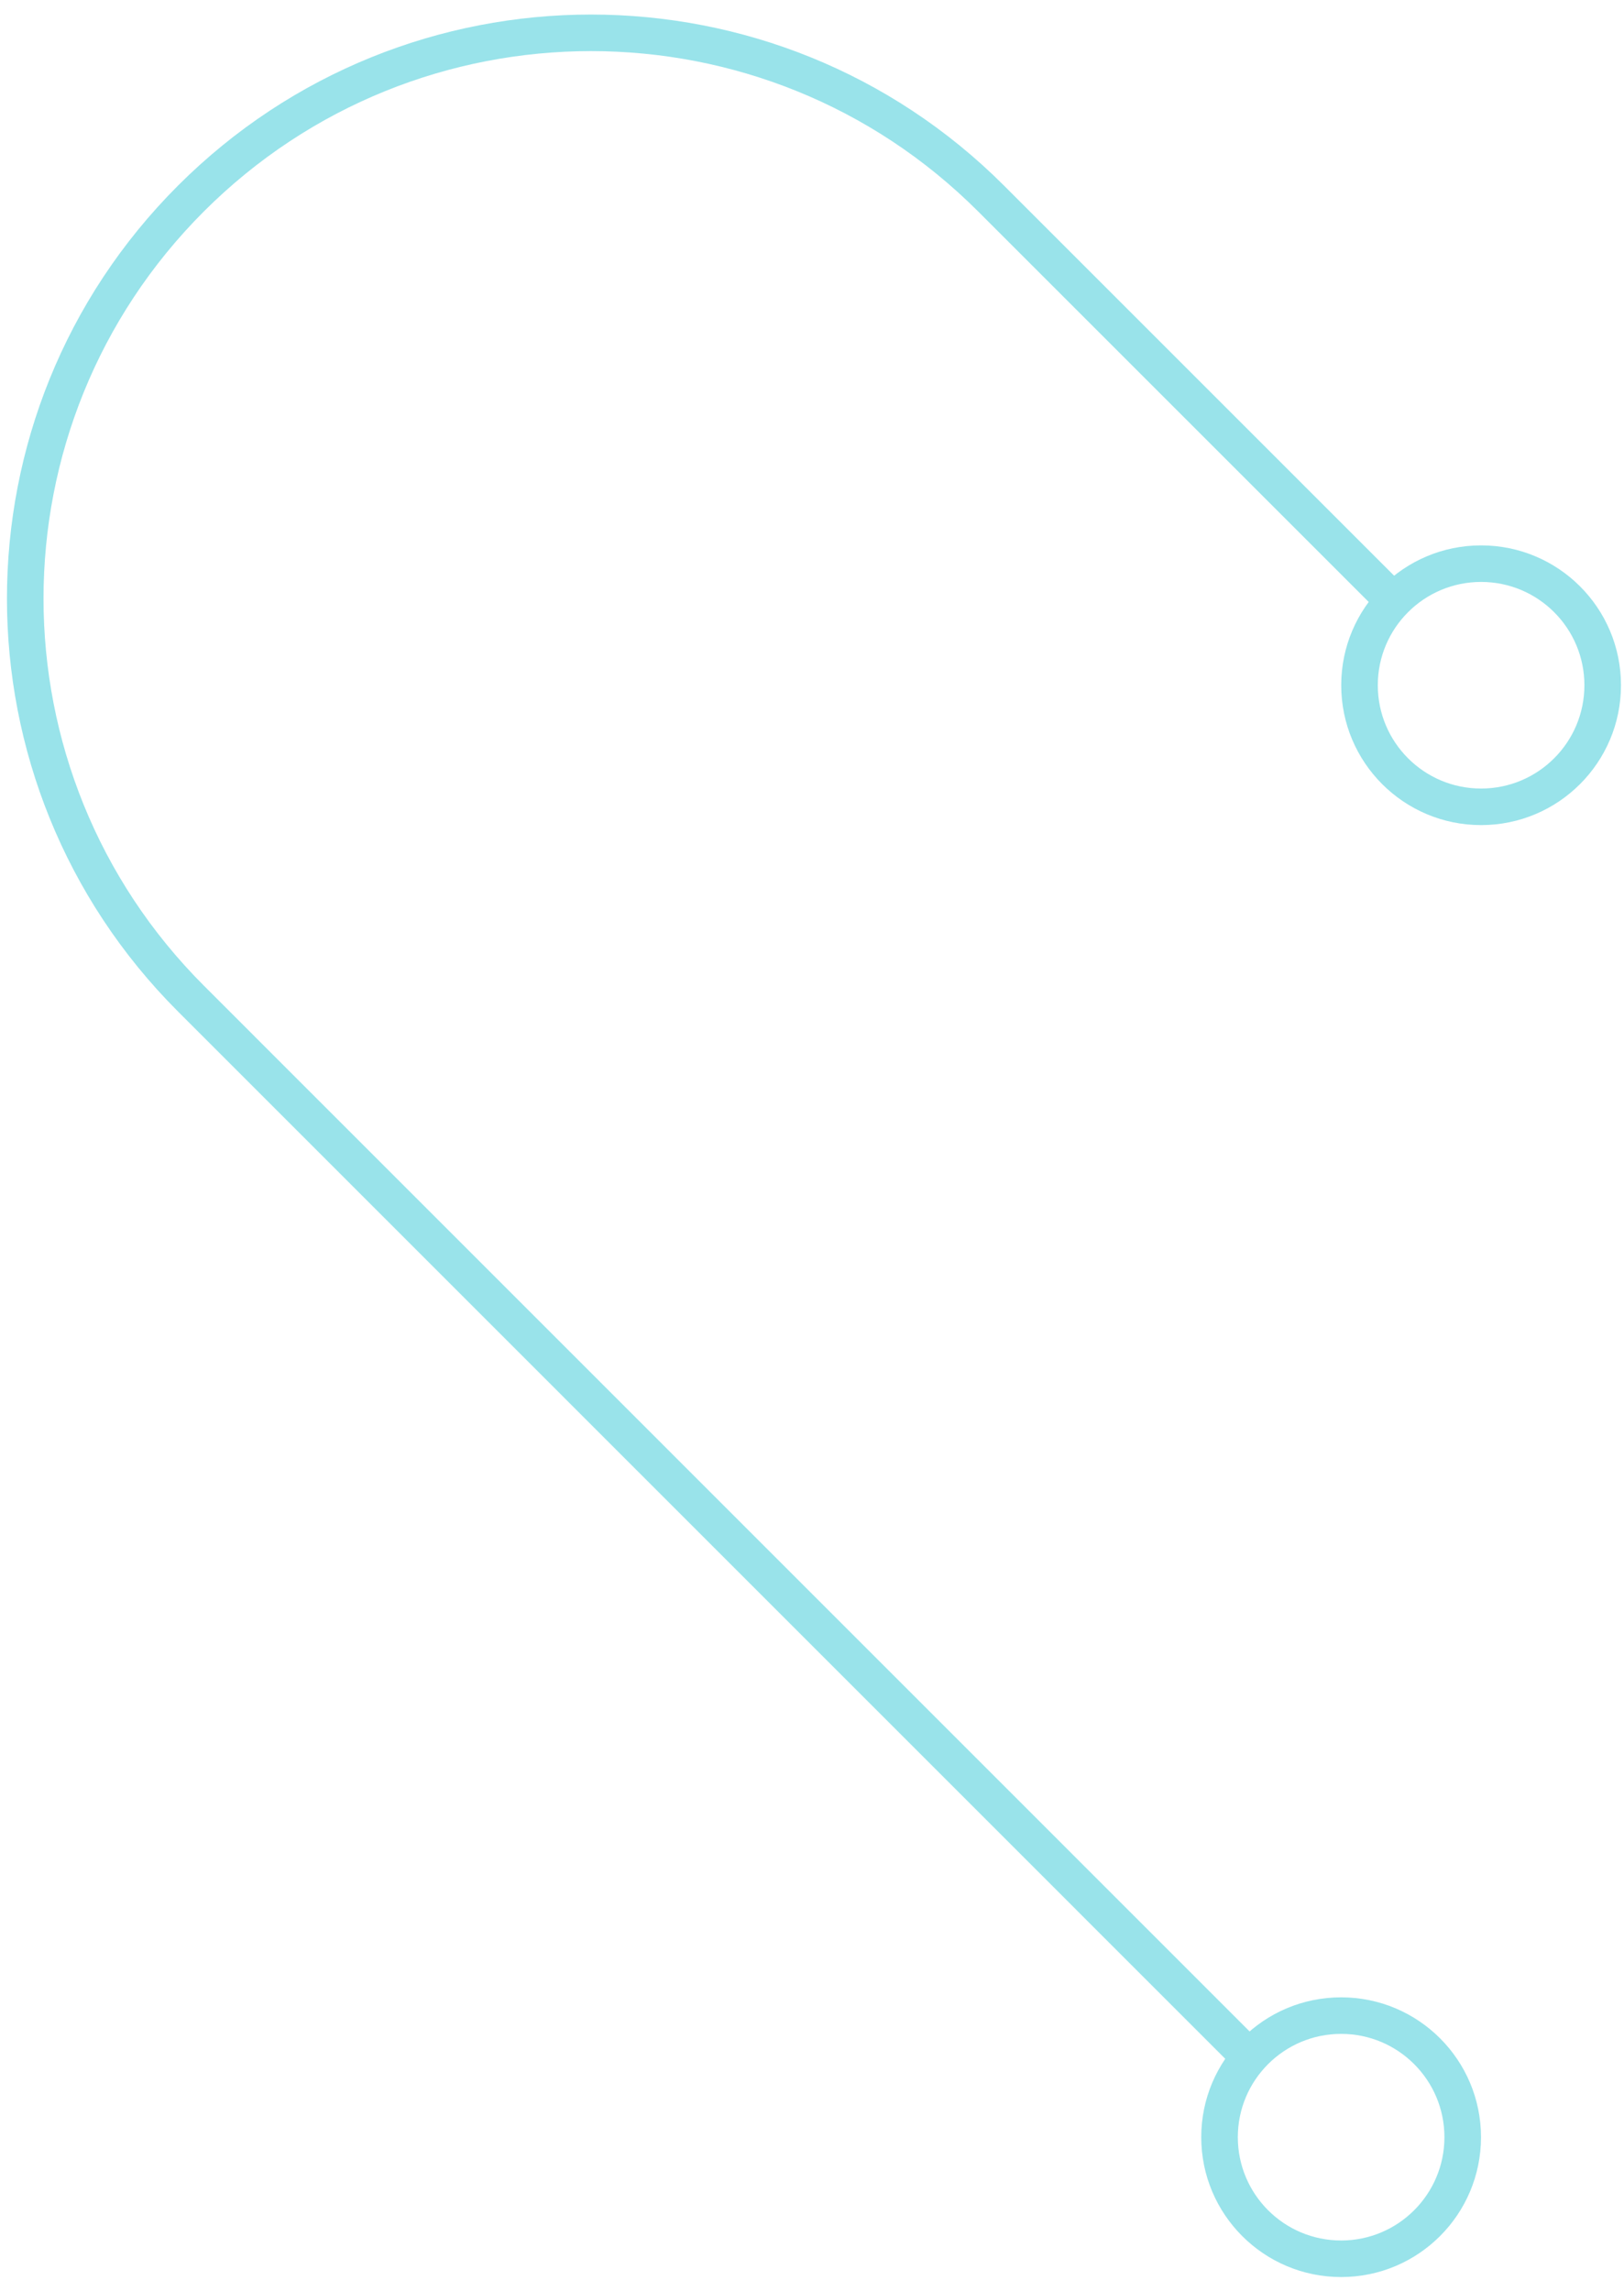 <svg width="73" height="103" viewBox="0 0 73 103" fill="none" xmlns="http://www.w3.org/2000/svg">
<path fill-rule="evenodd" clip-rule="evenodd" d="M9.165 9.504C-0.446 19.115 -0.447 34.698 9.164 44.309L56.519 91.669L55.357 92.831L8.001 45.471C-2.251 35.218 -2.25 18.594 8.003 8.342C18.256 -1.909 34.878 -1.909 45.13 8.343L63.112 26.325L61.95 27.487L43.968 9.506C34.358 -0.105 18.777 -0.105 9.165 9.504Z" fill="#99E3EA"/>
<path fill-rule="evenodd" clip-rule="evenodd" d="M71.22 30.804C71.22 28.239 69.141 26.16 66.576 26.16C64.012 26.16 61.933 28.239 61.933 30.804C61.933 33.369 64.012 35.448 66.576 35.448C69.141 35.448 71.22 33.369 71.22 30.804ZM72.864 30.804C72.864 27.331 70.049 24.517 66.576 24.517C63.104 24.517 60.289 27.331 60.289 30.804C60.289 34.276 63.104 37.091 66.576 37.091C70.049 37.091 72.864 34.276 72.864 30.804Z" fill="#99E3EA"/>
<path fill-rule="evenodd" clip-rule="evenodd" d="M64.928 96.074C64.928 93.509 62.849 91.43 60.285 91.43C57.72 91.43 55.641 93.509 55.641 96.074C55.641 98.639 57.72 100.718 60.285 100.718C62.849 100.718 64.928 98.639 64.928 96.074ZM66.572 96.074C66.572 92.602 63.757 89.787 60.285 89.787C56.812 89.787 53.997 92.602 53.997 96.074C53.997 99.546 56.812 102.361 60.285 102.361C63.757 102.361 66.572 99.546 66.572 96.074Z" fill="#99E3EA"/>
</svg>
